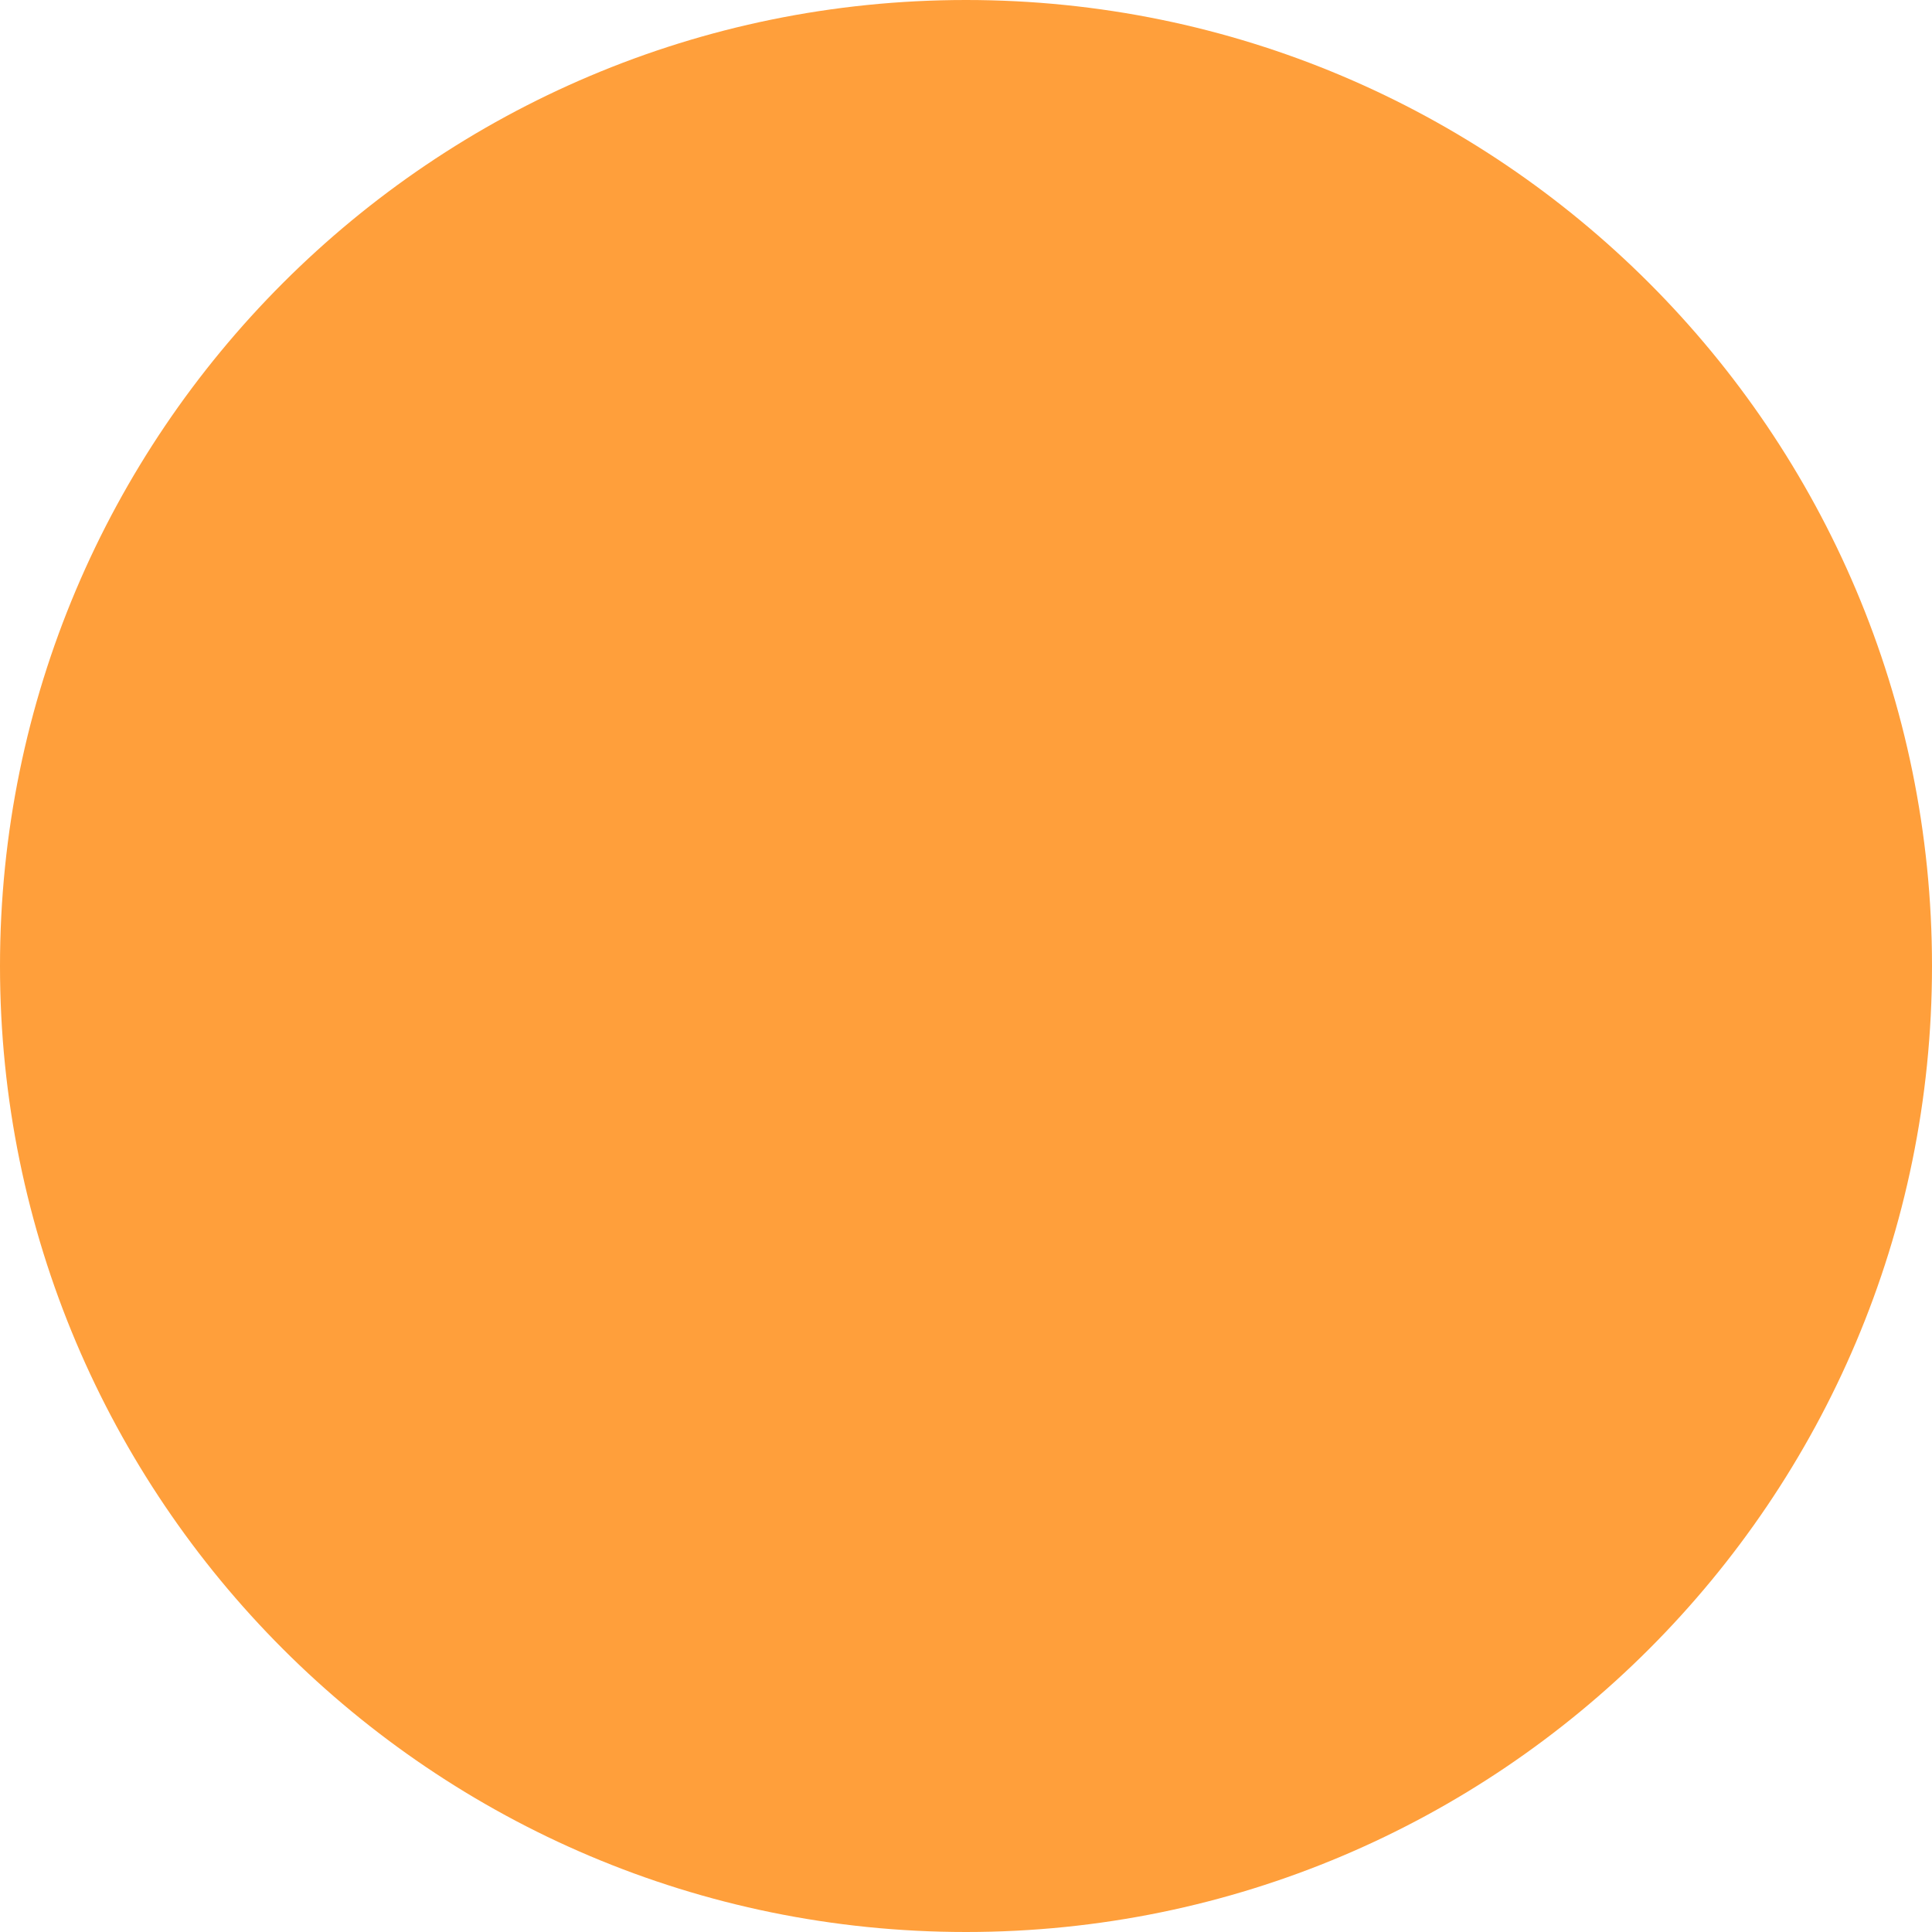 <?xml version="1.0" encoding="utf-8"?>
<!-- Generator: Adobe Illustrator 16.0.0, SVG Export Plug-In . SVG Version: 6.00 Build 0)  -->
<!DOCTYPE svg PUBLIC "-//W3C//DTD SVG 1.1//EN" "http://www.w3.org/Graphics/SVG/1.1/DTD/svg11.dtd">
<svg version="1.1" id="Layer_1" xmlns="http://www.w3.org/2000/svg" xmlns:xlink="http://www.w3.org/1999/xlink" x="0px" y="0px"
	 width="20px" height="20px" viewBox="0 0 20 20" enable-background="new 0 0 20 20" xml:space="preserve">
<path fill="#FF9F3B" d="M20,10c0,5.523-4.478,10-10,10l0,0c-5.523,0-10-4.479-10-10l0,0C0,4.478,4.478,0,10,0l0,0
	C15.523,0,20,4.478,20,10L20,10z"/>
</svg>
